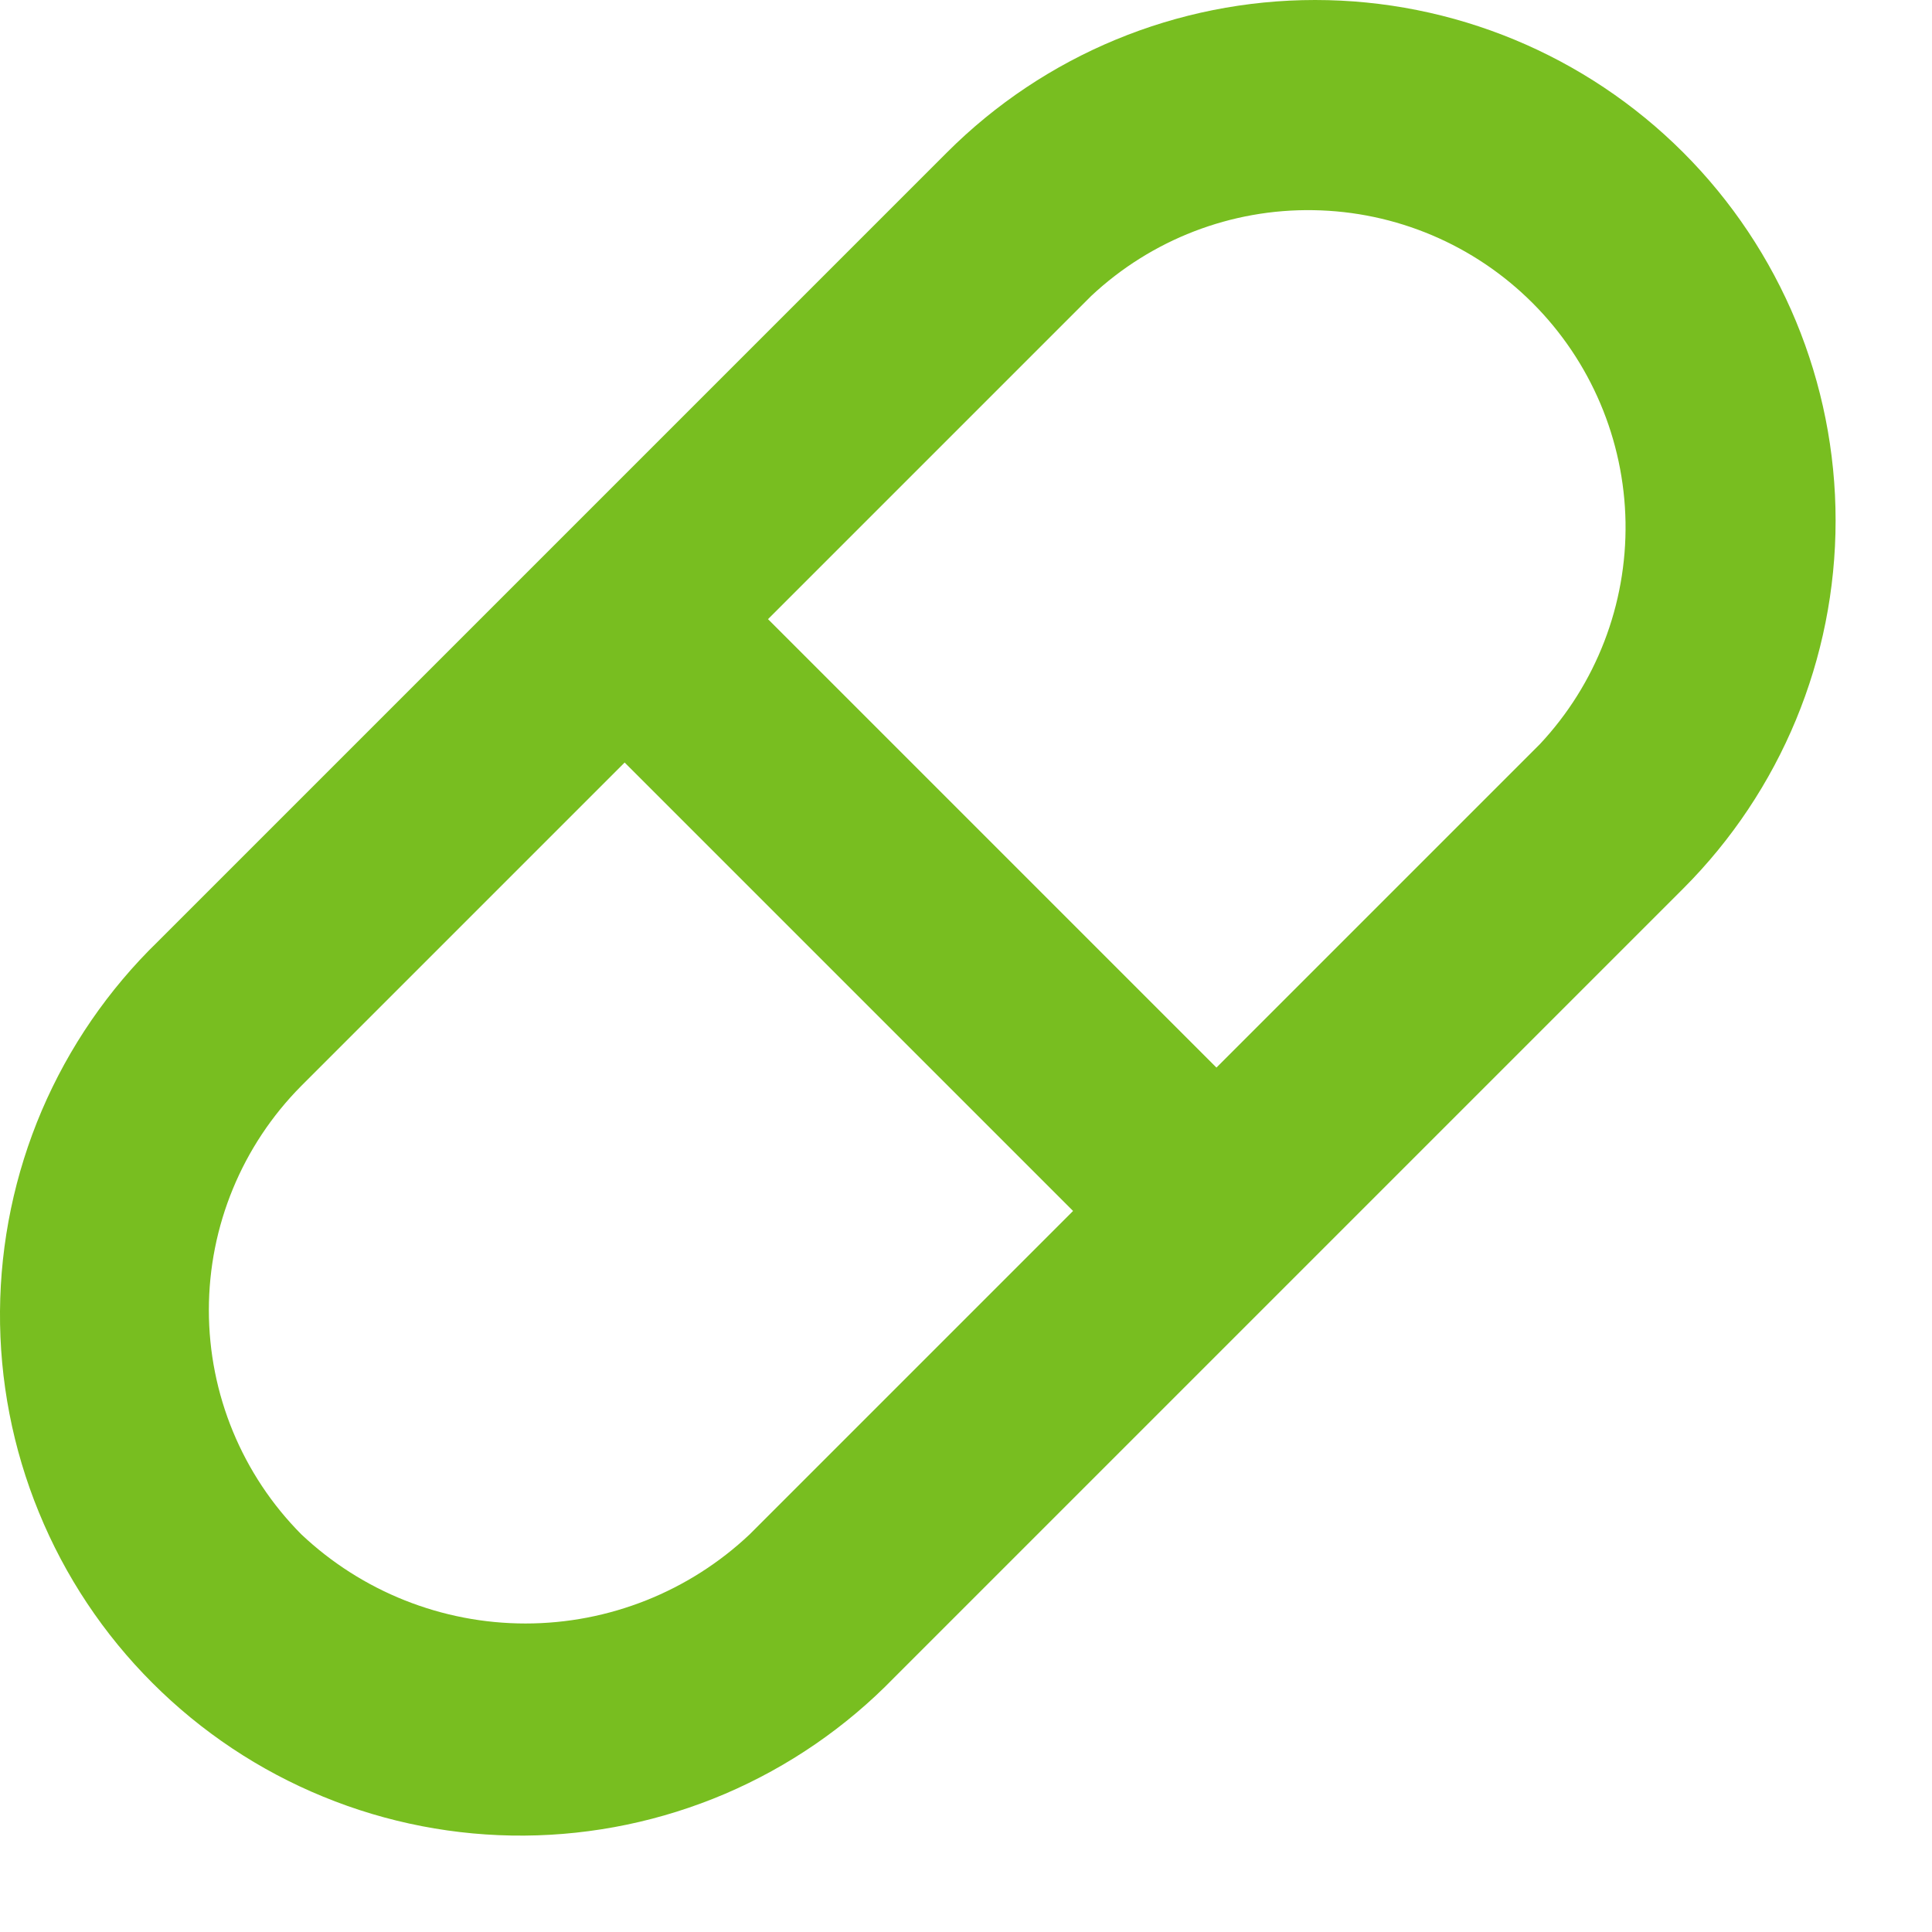 <svg width="19" height="19" viewBox="0 0 19 19" fill="none" xmlns="http://www.w3.org/2000/svg">
<path d="M16.553 1.499C15.593 0.539 14.291 0 12.933 0C11.575 0 10.273 0.539 9.313 1.499L1.553 9.259C1.066 9.732 0.678 10.297 0.411 10.921C0.145 11.545 0.005 12.216 0 12.895C-0.005 13.573 0.125 14.246 0.383 14.874C0.64 15.502 1.02 16.073 1.5 16.552C1.98 17.032 2.55 17.412 3.178 17.669C3.806 17.927 4.479 18.057 5.157 18.052C5.836 18.047 6.507 17.907 7.131 17.641C7.755 17.374 8.32 16.986 8.793 16.499L16.553 8.739C17.513 7.779 18.052 6.477 18.052 5.119C18.052 3.762 17.513 2.459 16.553 1.499ZM7.373 15.089C6.777 15.652 5.988 15.966 5.168 15.966C4.348 15.966 3.559 15.652 2.963 15.089C2.381 14.503 2.054 13.71 2.054 12.884C2.054 12.058 2.381 11.265 2.963 10.679L6.143 7.499L10.553 11.909L7.373 15.089ZM15.143 7.319L11.963 10.499L7.553 6.089L10.733 2.909C11.324 2.356 12.107 2.053 12.917 2.067C13.727 2.08 14.499 2.407 15.072 2.98C15.645 3.553 15.972 4.326 15.986 5.135C15.999 5.945 15.697 6.728 15.143 7.319Z" fill="#78BE20"/>
</svg>
